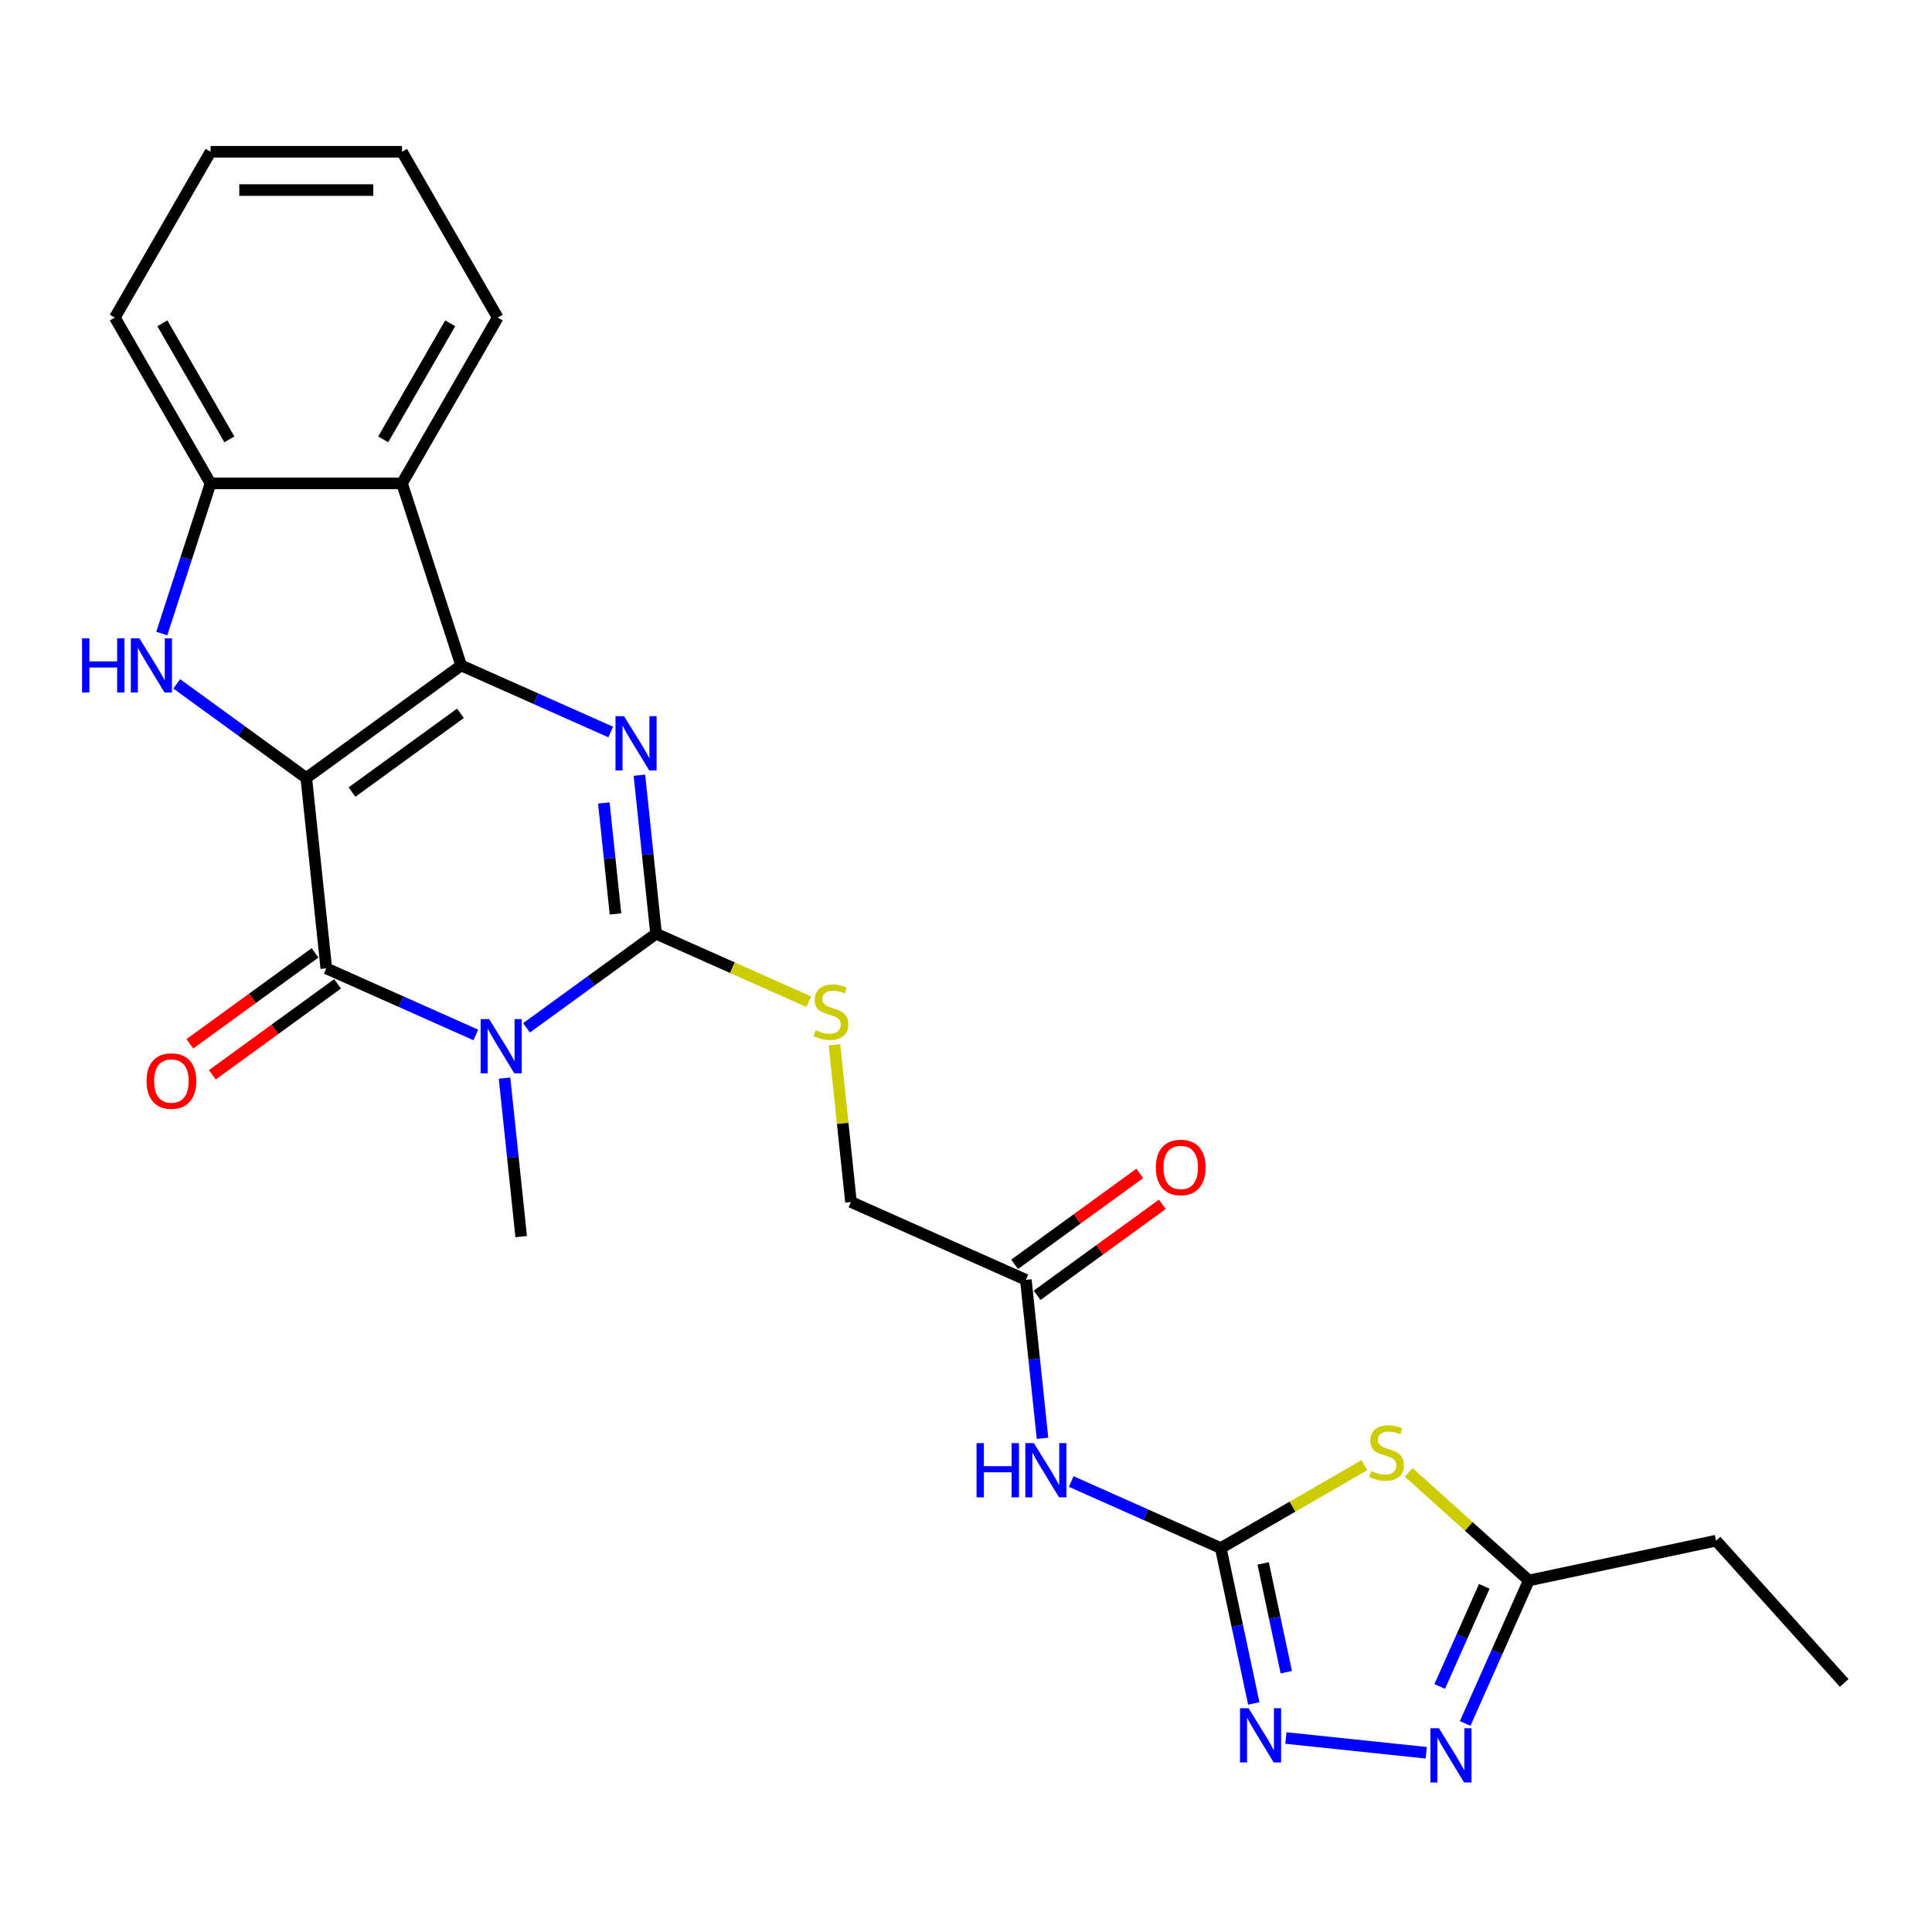 <?xml version='1.0' encoding='iso-8859-1'?>
<svg version='1.1' baseProfile='full'
              xmlns='http://www.w3.org/2000/svg'
                      xmlns:rdkit='http://www.rdkit.org/xml'
                      xmlns:xlink='http://www.w3.org/1999/xlink'
                  xml:space='preserve'
width='1000px' height='1000px' viewBox='0 0 1000 1000'>
<!-- END OF HEADER -->
<rect style='opacity:1.0;fill:#FFFFFF;stroke:none' width='1000' height='1000' x='0' y='0'> </rect>
<path class='bond-0' d='M 158.53,402.676 L 238.696,344.432' style='fill:none;fill-rule:evenodd;stroke:#000000;stroke-width:6px;stroke-linecap:butt;stroke-linejoin:miter;stroke-opacity:1' />
<path class='bond-0' d='M 182.203,409.973 L 238.32,369.202' style='fill:none;fill-rule:evenodd;stroke:#000000;stroke-width:6px;stroke-linecap:butt;stroke-linejoin:miter;stroke-opacity:1' />
<path class='bond-2' d='M 158.53,402.676 L 168.888,501.223' style='fill:none;fill-rule:evenodd;stroke:#000000;stroke-width:6px;stroke-linecap:butt;stroke-linejoin:miter;stroke-opacity:1' />
<path class='bond-5' d='M 158.53,402.676 L 125.007,378.32' style='fill:none;fill-rule:evenodd;stroke:#000000;stroke-width:6px;stroke-linecap:butt;stroke-linejoin:miter;stroke-opacity:1' />
<path class='bond-5' d='M 125.007,378.32 L 91.484,353.964' style='fill:none;fill-rule:evenodd;stroke:#0000FF;stroke-width:6px;stroke-linecap:butt;stroke-linejoin:miter;stroke-opacity:1' />
<path class='bond-3' d='M 238.696,344.432 L 277.398,361.663' style='fill:none;fill-rule:evenodd;stroke:#000000;stroke-width:6px;stroke-linecap:butt;stroke-linejoin:miter;stroke-opacity:1' />
<path class='bond-3' d='M 277.398,361.663 L 316.1,378.895' style='fill:none;fill-rule:evenodd;stroke:#0000FF;stroke-width:6px;stroke-linecap:butt;stroke-linejoin:miter;stroke-opacity:1' />
<path class='bond-8' d='M 238.696,344.432 L 208.075,250.192' style='fill:none;fill-rule:evenodd;stroke:#000000;stroke-width:6px;stroke-linecap:butt;stroke-linejoin:miter;stroke-opacity:1' />
<path class='bond-1' d='M 246.292,535.686 L 207.59,518.455' style='fill:none;fill-rule:evenodd;stroke:#0000FF;stroke-width:6px;stroke-linecap:butt;stroke-linejoin:miter;stroke-opacity:1' />
<path class='bond-1' d='M 207.59,518.455 L 168.888,501.223' style='fill:none;fill-rule:evenodd;stroke:#000000;stroke-width:6px;stroke-linecap:butt;stroke-linejoin:miter;stroke-opacity:1' />
<path class='bond-4' d='M 272.531,531.995 L 306.054,507.639' style='fill:none;fill-rule:evenodd;stroke:#0000FF;stroke-width:6px;stroke-linecap:butt;stroke-linejoin:miter;stroke-opacity:1' />
<path class='bond-4' d='M 306.054,507.639 L 339.577,483.283' style='fill:none;fill-rule:evenodd;stroke:#000000;stroke-width:6px;stroke-linecap:butt;stroke-linejoin:miter;stroke-opacity:1' />
<path class='bond-19' d='M 261.146,558.036 L 265.458,599.055' style='fill:none;fill-rule:evenodd;stroke:#0000FF;stroke-width:6px;stroke-linecap:butt;stroke-linejoin:miter;stroke-opacity:1' />
<path class='bond-19' d='M 265.458,599.055 L 269.769,640.075' style='fill:none;fill-rule:evenodd;stroke:#000000;stroke-width:6px;stroke-linecap:butt;stroke-linejoin:miter;stroke-opacity:1' />
<path class='bond-16' d='M 163.063,493.207 L 130.66,516.749' style='fill:none;fill-rule:evenodd;stroke:#000000;stroke-width:6px;stroke-linecap:butt;stroke-linejoin:miter;stroke-opacity:1' />
<path class='bond-16' d='M 130.66,516.749 L 98.257,540.292' style='fill:none;fill-rule:evenodd;stroke:#FF0000;stroke-width:6px;stroke-linecap:butt;stroke-linejoin:miter;stroke-opacity:1' />
<path class='bond-16' d='M 174.712,509.24 L 142.309,532.782' style='fill:none;fill-rule:evenodd;stroke:#000000;stroke-width:6px;stroke-linecap:butt;stroke-linejoin:miter;stroke-opacity:1' />
<path class='bond-16' d='M 142.309,532.782 L 109.905,556.325' style='fill:none;fill-rule:evenodd;stroke:#FF0000;stroke-width:6px;stroke-linecap:butt;stroke-linejoin:miter;stroke-opacity:1' />
<path class='bond-27' d='M 330.954,401.244 L 335.266,442.264' style='fill:none;fill-rule:evenodd;stroke:#0000FF;stroke-width:6px;stroke-linecap:butt;stroke-linejoin:miter;stroke-opacity:1' />
<path class='bond-27' d='M 335.266,442.264 L 339.577,483.283' style='fill:none;fill-rule:evenodd;stroke:#000000;stroke-width:6px;stroke-linecap:butt;stroke-linejoin:miter;stroke-opacity:1' />
<path class='bond-27' d='M 312.538,415.622 L 315.556,444.335' style='fill:none;fill-rule:evenodd;stroke:#0000FF;stroke-width:6px;stroke-linecap:butt;stroke-linejoin:miter;stroke-opacity:1' />
<path class='bond-27' d='M 315.556,444.335 L 318.574,473.049' style='fill:none;fill-rule:evenodd;stroke:#000000;stroke-width:6px;stroke-linecap:butt;stroke-linejoin:miter;stroke-opacity:1' />
<path class='bond-14' d='M 339.577,483.283 L 379.101,500.881' style='fill:none;fill-rule:evenodd;stroke:#000000;stroke-width:6px;stroke-linecap:butt;stroke-linejoin:miter;stroke-opacity:1' />
<path class='bond-14' d='M 379.101,500.881 L 418.626,518.478' style='fill:none;fill-rule:evenodd;stroke:#CCCC00;stroke-width:6px;stroke-linecap:butt;stroke-linejoin:miter;stroke-opacity:1' />
<path class='bond-12' d='M 83.728,327.924 L 96.356,289.058' style='fill:none;fill-rule:evenodd;stroke:#0000FF;stroke-width:6px;stroke-linecap:butt;stroke-linejoin:miter;stroke-opacity:1' />
<path class='bond-12' d='M 96.356,289.058 L 108.985,250.192' style='fill:none;fill-rule:evenodd;stroke:#000000;stroke-width:6px;stroke-linecap:butt;stroke-linejoin:miter;stroke-opacity:1' />
<path class='bond-6' d='M 631.863,801.289 L 593.161,784.058' style='fill:none;fill-rule:evenodd;stroke:#000000;stroke-width:6px;stroke-linecap:butt;stroke-linejoin:miter;stroke-opacity:1' />
<path class='bond-6' d='M 593.161,784.058 L 554.459,766.827' style='fill:none;fill-rule:evenodd;stroke:#0000FF;stroke-width:6px;stroke-linecap:butt;stroke-linejoin:miter;stroke-opacity:1' />
<path class='bond-7' d='M 631.863,801.289 L 669.033,779.829' style='fill:none;fill-rule:evenodd;stroke:#000000;stroke-width:6px;stroke-linecap:butt;stroke-linejoin:miter;stroke-opacity:1' />
<path class='bond-7' d='M 669.033,779.829 L 706.203,758.369' style='fill:none;fill-rule:evenodd;stroke:#CCCC00;stroke-width:6px;stroke-linecap:butt;stroke-linejoin:miter;stroke-opacity:1' />
<path class='bond-9' d='M 631.863,801.289 L 640.409,841.498' style='fill:none;fill-rule:evenodd;stroke:#000000;stroke-width:6px;stroke-linecap:butt;stroke-linejoin:miter;stroke-opacity:1' />
<path class='bond-9' d='M 640.409,841.498 L 648.956,881.706' style='fill:none;fill-rule:evenodd;stroke:#0000FF;stroke-width:6px;stroke-linecap:butt;stroke-linejoin:miter;stroke-opacity:1' />
<path class='bond-9' d='M 653.812,809.231 L 659.794,837.377' style='fill:none;fill-rule:evenodd;stroke:#000000;stroke-width:6px;stroke-linecap:butt;stroke-linejoin:miter;stroke-opacity:1' />
<path class='bond-9' d='M 659.794,837.377 L 665.777,865.523' style='fill:none;fill-rule:evenodd;stroke:#0000FF;stroke-width:6px;stroke-linecap:butt;stroke-linejoin:miter;stroke-opacity:1' />
<path class='bond-13' d='M 729.152,762.076 L 760.234,790.062' style='fill:none;fill-rule:evenodd;stroke:#CCCC00;stroke-width:6px;stroke-linecap:butt;stroke-linejoin:miter;stroke-opacity:1' />
<path class='bond-13' d='M 760.234,790.062 L 791.316,818.048' style='fill:none;fill-rule:evenodd;stroke:#000000;stroke-width:6px;stroke-linecap:butt;stroke-linejoin:miter;stroke-opacity:1' />
<path class='bond-20' d='M 208.075,250.192 L 257.62,164.377' style='fill:none;fill-rule:evenodd;stroke:#000000;stroke-width:6px;stroke-linecap:butt;stroke-linejoin:miter;stroke-opacity:1' />
<path class='bond-20' d='M 198.344,227.41 L 233.025,167.34' style='fill:none;fill-rule:evenodd;stroke:#000000;stroke-width:6px;stroke-linecap:butt;stroke-linejoin:miter;stroke-opacity:1' />
<path class='bond-26' d='M 208.075,250.192 L 108.985,250.192' style='fill:none;fill-rule:evenodd;stroke:#000000;stroke-width:6px;stroke-linecap:butt;stroke-linejoin:miter;stroke-opacity:1' />
<path class='bond-10' d='M 665.585,899.593 L 738.223,907.228' style='fill:none;fill-rule:evenodd;stroke:#0000FF;stroke-width:6px;stroke-linecap:butt;stroke-linejoin:miter;stroke-opacity:1' />
<path class='bond-29' d='M 758.363,892.064 L 774.839,855.056' style='fill:none;fill-rule:evenodd;stroke:#0000FF;stroke-width:6px;stroke-linecap:butt;stroke-linejoin:miter;stroke-opacity:1' />
<path class='bond-29' d='M 774.839,855.056 L 791.316,818.048' style='fill:none;fill-rule:evenodd;stroke:#000000;stroke-width:6px;stroke-linecap:butt;stroke-linejoin:miter;stroke-opacity:1' />
<path class='bond-29' d='M 745.201,872.901 L 756.735,846.995' style='fill:none;fill-rule:evenodd;stroke:#0000FF;stroke-width:6px;stroke-linecap:butt;stroke-linejoin:miter;stroke-opacity:1' />
<path class='bond-29' d='M 756.735,846.995 L 768.268,821.09' style='fill:none;fill-rule:evenodd;stroke:#000000;stroke-width:6px;stroke-linecap:butt;stroke-linejoin:miter;stroke-opacity:1' />
<path class='bond-11' d='M 539.604,744.477 L 535.293,703.458' style='fill:none;fill-rule:evenodd;stroke:#0000FF;stroke-width:6px;stroke-linecap:butt;stroke-linejoin:miter;stroke-opacity:1' />
<path class='bond-11' d='M 535.293,703.458 L 530.982,662.438' style='fill:none;fill-rule:evenodd;stroke:#000000;stroke-width:6px;stroke-linecap:butt;stroke-linejoin:miter;stroke-opacity:1' />
<path class='bond-21' d='M 108.985,250.192 L 59.44,164.377' style='fill:none;fill-rule:evenodd;stroke:#000000;stroke-width:6px;stroke-linecap:butt;stroke-linejoin:miter;stroke-opacity:1' />
<path class='bond-21' d='M 118.716,227.41 L 84.034,167.34' style='fill:none;fill-rule:evenodd;stroke:#000000;stroke-width:6px;stroke-linecap:butt;stroke-linejoin:miter;stroke-opacity:1' />
<path class='bond-22' d='M 791.316,818.048 L 888.241,797.446' style='fill:none;fill-rule:evenodd;stroke:#000000;stroke-width:6px;stroke-linecap:butt;stroke-linejoin:miter;stroke-opacity:1' />
<path class='bond-18' d='M 431.91,540.809 L 436.184,581.472' style='fill:none;fill-rule:evenodd;stroke:#CCCC00;stroke-width:6px;stroke-linecap:butt;stroke-linejoin:miter;stroke-opacity:1' />
<path class='bond-18' d='M 436.184,581.472 L 440.458,622.134' style='fill:none;fill-rule:evenodd;stroke:#000000;stroke-width:6px;stroke-linecap:butt;stroke-linejoin:miter;stroke-opacity:1' />
<path class='bond-15' d='M 530.982,662.438 L 440.458,622.134' style='fill:none;fill-rule:evenodd;stroke:#000000;stroke-width:6px;stroke-linecap:butt;stroke-linejoin:miter;stroke-opacity:1' />
<path class='bond-17' d='M 536.806,670.455 L 569.209,646.912' style='fill:none;fill-rule:evenodd;stroke:#000000;stroke-width:6px;stroke-linecap:butt;stroke-linejoin:miter;stroke-opacity:1' />
<path class='bond-17' d='M 569.209,646.912 L 601.613,623.37' style='fill:none;fill-rule:evenodd;stroke:#FF0000;stroke-width:6px;stroke-linecap:butt;stroke-linejoin:miter;stroke-opacity:1' />
<path class='bond-17' d='M 525.157,654.422 L 557.561,630.879' style='fill:none;fill-rule:evenodd;stroke:#000000;stroke-width:6px;stroke-linecap:butt;stroke-linejoin:miter;stroke-opacity:1' />
<path class='bond-17' d='M 557.561,630.879 L 589.964,607.337' style='fill:none;fill-rule:evenodd;stroke:#FF0000;stroke-width:6px;stroke-linecap:butt;stroke-linejoin:miter;stroke-opacity:1' />
<path class='bond-24' d='M 257.62,164.377 L 208.075,78.562' style='fill:none;fill-rule:evenodd;stroke:#000000;stroke-width:6px;stroke-linecap:butt;stroke-linejoin:miter;stroke-opacity:1' />
<path class='bond-25' d='M 59.44,164.377 L 108.985,78.562' style='fill:none;fill-rule:evenodd;stroke:#000000;stroke-width:6px;stroke-linecap:butt;stroke-linejoin:miter;stroke-opacity:1' />
<path class='bond-23' d='M 888.241,797.446 L 954.545,871.085' style='fill:none;fill-rule:evenodd;stroke:#000000;stroke-width:6px;stroke-linecap:butt;stroke-linejoin:miter;stroke-opacity:1' />
<path class='bond-28' d='M 208.075,78.562 L 108.985,78.562' style='fill:none;fill-rule:evenodd;stroke:#000000;stroke-width:6px;stroke-linecap:butt;stroke-linejoin:miter;stroke-opacity:1' />
<path class='bond-28' d='M 193.211,98.38 L 123.848,98.38' style='fill:none;fill-rule:evenodd;stroke:#000000;stroke-width:6px;stroke-linecap:butt;stroke-linejoin:miter;stroke-opacity:1' />
<path  class='atom-2' d='M 253.208 527.496
L 262.404 542.359
Q 263.315 543.826, 264.782 546.482
Q 266.248 549.137, 266.328 549.296
L 266.328 527.496
L 270.053 527.496
L 270.053 555.558
L 266.209 555.558
L 256.339 539.308
Q 255.19 537.405, 253.961 535.225
Q 252.772 533.045, 252.415 532.371
L 252.415 555.558
L 248.769 555.558
L 248.769 527.496
L 253.208 527.496
' fill='#0000FF'/>
<path  class='atom-4' d='M 323.016 370.705
L 332.212 385.568
Q 333.123 387.035, 334.59 389.69
Q 336.056 392.346, 336.136 392.504
L 336.136 370.705
L 339.861 370.705
L 339.861 398.767
L 336.017 398.767
L 326.147 382.516
Q 324.998 380.614, 323.769 378.434
Q 322.58 376.254, 322.223 375.58
L 322.223 398.767
L 318.577 398.767
L 318.577 370.705
L 323.016 370.705
' fill='#0000FF'/>
<path  class='atom-6' d='M 42.474 330.401
L 46.279 330.401
L 46.279 342.331
L 60.627 342.331
L 60.627 330.401
L 64.432 330.401
L 64.432 358.463
L 60.627 358.463
L 60.627 345.502
L 46.279 345.502
L 46.279 358.463
L 42.474 358.463
L 42.474 330.401
' fill='#0000FF'/>
<path  class='atom-6' d='M 72.161 330.401
L 81.357 345.265
Q 82.268 346.731, 83.735 349.387
Q 85.201 352.042, 85.281 352.201
L 85.281 330.401
L 89.006 330.401
L 89.006 358.463
L 85.162 358.463
L 75.292 342.213
Q 74.143 340.31, 72.914 338.13
Q 71.725 335.95, 71.368 335.276
L 71.368 358.463
L 67.722 358.463
L 67.722 330.401
L 72.161 330.401
' fill='#0000FF'/>
<path  class='atom-8' d='M 709.75 761.376
Q 710.068 761.495, 711.376 762.05
Q 712.684 762.604, 714.11 762.961
Q 715.577 763.278, 717.004 763.278
Q 719.659 763.278, 721.205 762.01
Q 722.751 760.702, 722.751 758.443
Q 722.751 756.897, 721.958 755.946
Q 721.205 754.994, 720.016 754.479
Q 718.827 753.964, 716.845 753.369
Q 714.348 752.616, 712.842 751.903
Q 711.376 751.189, 710.305 749.683
Q 709.275 748.177, 709.275 745.64
Q 709.275 742.113, 711.653 739.933
Q 714.071 737.753, 718.827 737.753
Q 722.077 737.753, 725.763 739.298
L 724.852 742.35
Q 721.483 740.963, 718.946 740.963
Q 716.211 740.963, 714.705 742.113
Q 713.199 743.222, 713.238 745.165
Q 713.238 746.671, 713.992 747.582
Q 714.784 748.494, 715.894 749.009
Q 717.043 749.525, 718.946 750.119
Q 721.483 750.912, 722.989 751.704
Q 724.495 752.497, 725.565 754.122
Q 726.675 755.708, 726.675 758.443
Q 726.675 762.327, 724.059 764.428
Q 721.483 766.489, 717.162 766.489
Q 714.665 766.489, 712.763 765.934
Q 710.9 765.419, 708.68 764.507
L 709.75 761.376
' fill='#CCCC00'/>
<path  class='atom-10' d='M 646.262 884.183
L 655.458 899.047
Q 656.369 900.513, 657.836 903.169
Q 659.302 905.824, 659.381 905.983
L 659.381 884.183
L 663.107 884.183
L 663.107 912.245
L 659.263 912.245
L 649.393 895.995
Q 648.244 894.092, 647.015 891.912
Q 645.826 889.732, 645.469 889.058
L 645.469 912.245
L 641.823 912.245
L 641.823 884.183
L 646.262 884.183
' fill='#0000FF'/>
<path  class='atom-11' d='M 744.809 894.541
L 754.005 909.404
Q 754.917 910.871, 756.383 913.527
Q 757.85 916.182, 757.929 916.341
L 757.929 894.541
L 761.655 894.541
L 761.655 922.603
L 757.81 922.603
L 747.941 906.352
Q 746.791 904.45, 745.562 902.27
Q 744.373 900.09, 744.017 899.416
L 744.017 922.603
L 740.37 922.603
L 740.37 894.541
L 744.809 894.541
' fill='#0000FF'/>
<path  class='atom-12' d='M 505.449 746.954
L 509.254 746.954
L 509.254 758.885
L 523.602 758.885
L 523.602 746.954
L 527.407 746.954
L 527.407 775.017
L 523.602 775.017
L 523.602 762.056
L 509.254 762.056
L 509.254 775.017
L 505.449 775.017
L 505.449 746.954
' fill='#0000FF'/>
<path  class='atom-12' d='M 535.136 746.954
L 544.332 761.818
Q 545.244 763.285, 546.71 765.94
Q 548.177 768.596, 548.256 768.754
L 548.256 746.954
L 551.982 746.954
L 551.982 775.017
L 548.137 775.017
L 538.268 758.766
Q 537.118 756.863, 535.889 754.683
Q 534.7 752.503, 534.344 751.83
L 534.344 775.017
L 530.697 775.017
L 530.697 746.954
L 535.136 746.954
' fill='#0000FF'/>
<path  class='atom-15' d='M 422.173 533.219
Q 422.49 533.337, 423.798 533.892
Q 425.106 534.447, 426.533 534.804
Q 428 535.121, 429.427 535.121
Q 432.082 535.121, 433.628 533.853
Q 435.174 532.545, 435.174 530.285
Q 435.174 528.74, 434.381 527.788
Q 433.628 526.837, 432.439 526.322
Q 431.25 525.807, 429.268 525.212
Q 426.771 524.459, 425.265 523.746
Q 423.798 523.032, 422.728 521.526
Q 421.698 520.02, 421.698 517.483
Q 421.698 513.955, 424.076 511.775
Q 426.494 509.595, 431.25 509.595
Q 434.5 509.595, 438.186 511.141
L 437.275 514.193
Q 433.905 512.806, 431.369 512.806
Q 428.634 512.806, 427.128 513.955
Q 425.622 515.065, 425.661 517.007
Q 425.661 518.514, 426.414 519.425
Q 427.207 520.337, 428.317 520.852
Q 429.466 521.367, 431.369 521.962
Q 433.905 522.755, 435.412 523.547
Q 436.918 524.34, 437.988 525.965
Q 439.098 527.551, 439.098 530.285
Q 439.098 534.17, 436.482 536.271
Q 433.905 538.332, 429.585 538.332
Q 427.088 538.332, 425.186 537.777
Q 423.323 537.261, 421.103 536.35
L 422.173 533.219
' fill='#CCCC00'/>
<path  class='atom-17' d='M 75.84 559.547
Q 75.84 552.808, 79.17 549.043
Q 82.499 545.278, 88.722 545.278
Q 94.945 545.278, 98.274 549.043
Q 101.604 552.808, 101.604 559.547
Q 101.604 566.364, 98.234 570.248
Q 94.865 574.093, 88.722 574.093
Q 82.539 574.093, 79.17 570.248
Q 75.84 566.404, 75.84 559.547
M 88.722 570.922
Q 93.003 570.922, 95.302 568.068
Q 97.64 565.175, 97.64 559.547
Q 97.64 554.037, 95.302 551.263
Q 93.003 548.448, 88.722 548.448
Q 84.441 548.448, 82.103 551.223
Q 79.804 553.998, 79.804 559.547
Q 79.804 565.215, 82.103 568.068
Q 84.441 570.922, 88.722 570.922
' fill='#FF0000'/>
<path  class='atom-18' d='M 598.266 604.274
Q 598.266 597.535, 601.595 593.77
Q 604.925 590.005, 611.147 590.005
Q 617.37 590.005, 620.7 593.77
Q 624.029 597.535, 624.029 604.274
Q 624.029 611.091, 620.66 614.975
Q 617.291 618.82, 611.147 618.82
Q 604.964 618.82, 601.595 614.975
Q 598.266 611.131, 598.266 604.274
M 611.147 615.649
Q 615.428 615.649, 617.727 612.795
Q 620.066 609.902, 620.066 604.274
Q 620.066 598.764, 617.727 595.99
Q 615.428 593.175, 611.147 593.175
Q 606.867 593.175, 604.528 595.95
Q 602.229 598.725, 602.229 604.274
Q 602.229 609.942, 604.528 612.795
Q 606.867 615.649, 611.147 615.649
' fill='#FF0000'/>
</svg>
